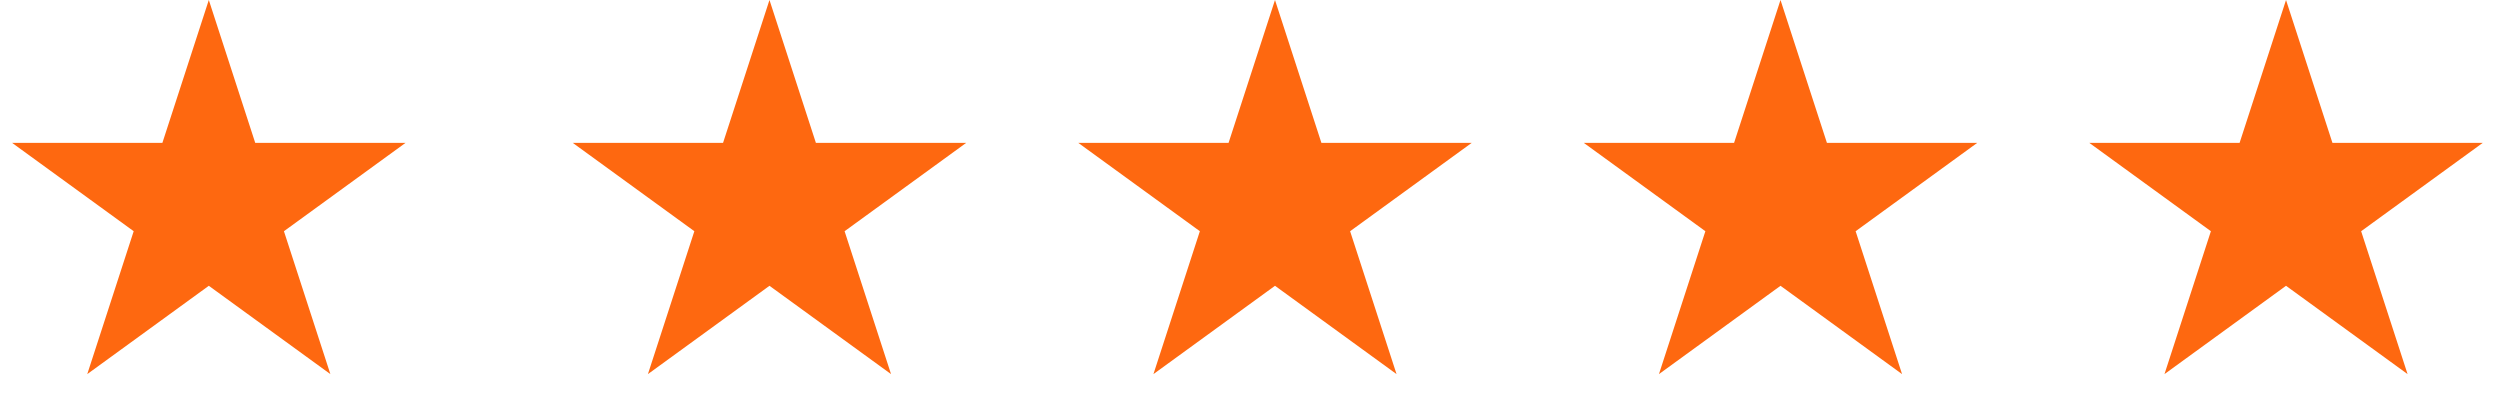 <svg width="272" height="45" viewBox="0 0 272 45" fill="none" xmlns="http://www.w3.org/2000/svg">
<path d="M22.719 0L27.77 15.547H44.117L30.892 25.156L35.944 40.703L22.719 31.094L9.494 40.703L14.545 25.156L1.32 15.547H17.667L22.719 0Z" fill="#FE6810"/>
<path d="M83.719 0L88.77 15.547H105.118L91.892 25.156L96.944 40.703L83.719 31.094L70.494 40.703L75.545 25.156L62.32 15.547H78.667L83.719 0Z" fill="#FE6810"/>
<path d="M138.719 0L143.77 15.547H160.118L146.892 25.156L151.944 40.703L138.719 31.094L125.494 40.703L130.545 25.156L117.32 15.547H133.667L138.719 0Z" fill="#FE6810"/>
<path d="M193.719 0L198.77 15.547H215.118L201.892 25.156L206.944 40.703L193.719 31.094L180.494 40.703L185.545 25.156L172.32 15.547H188.667L193.719 0Z" fill="#FE6810"/>
<path d="M248.719 0L253.77 15.547H270.118L256.892 25.156L261.944 40.703L248.719 31.094L235.494 40.703L240.545 25.156L227.32 15.547H243.667L248.719 0Z" fill="#FE6810"/>
</svg>
